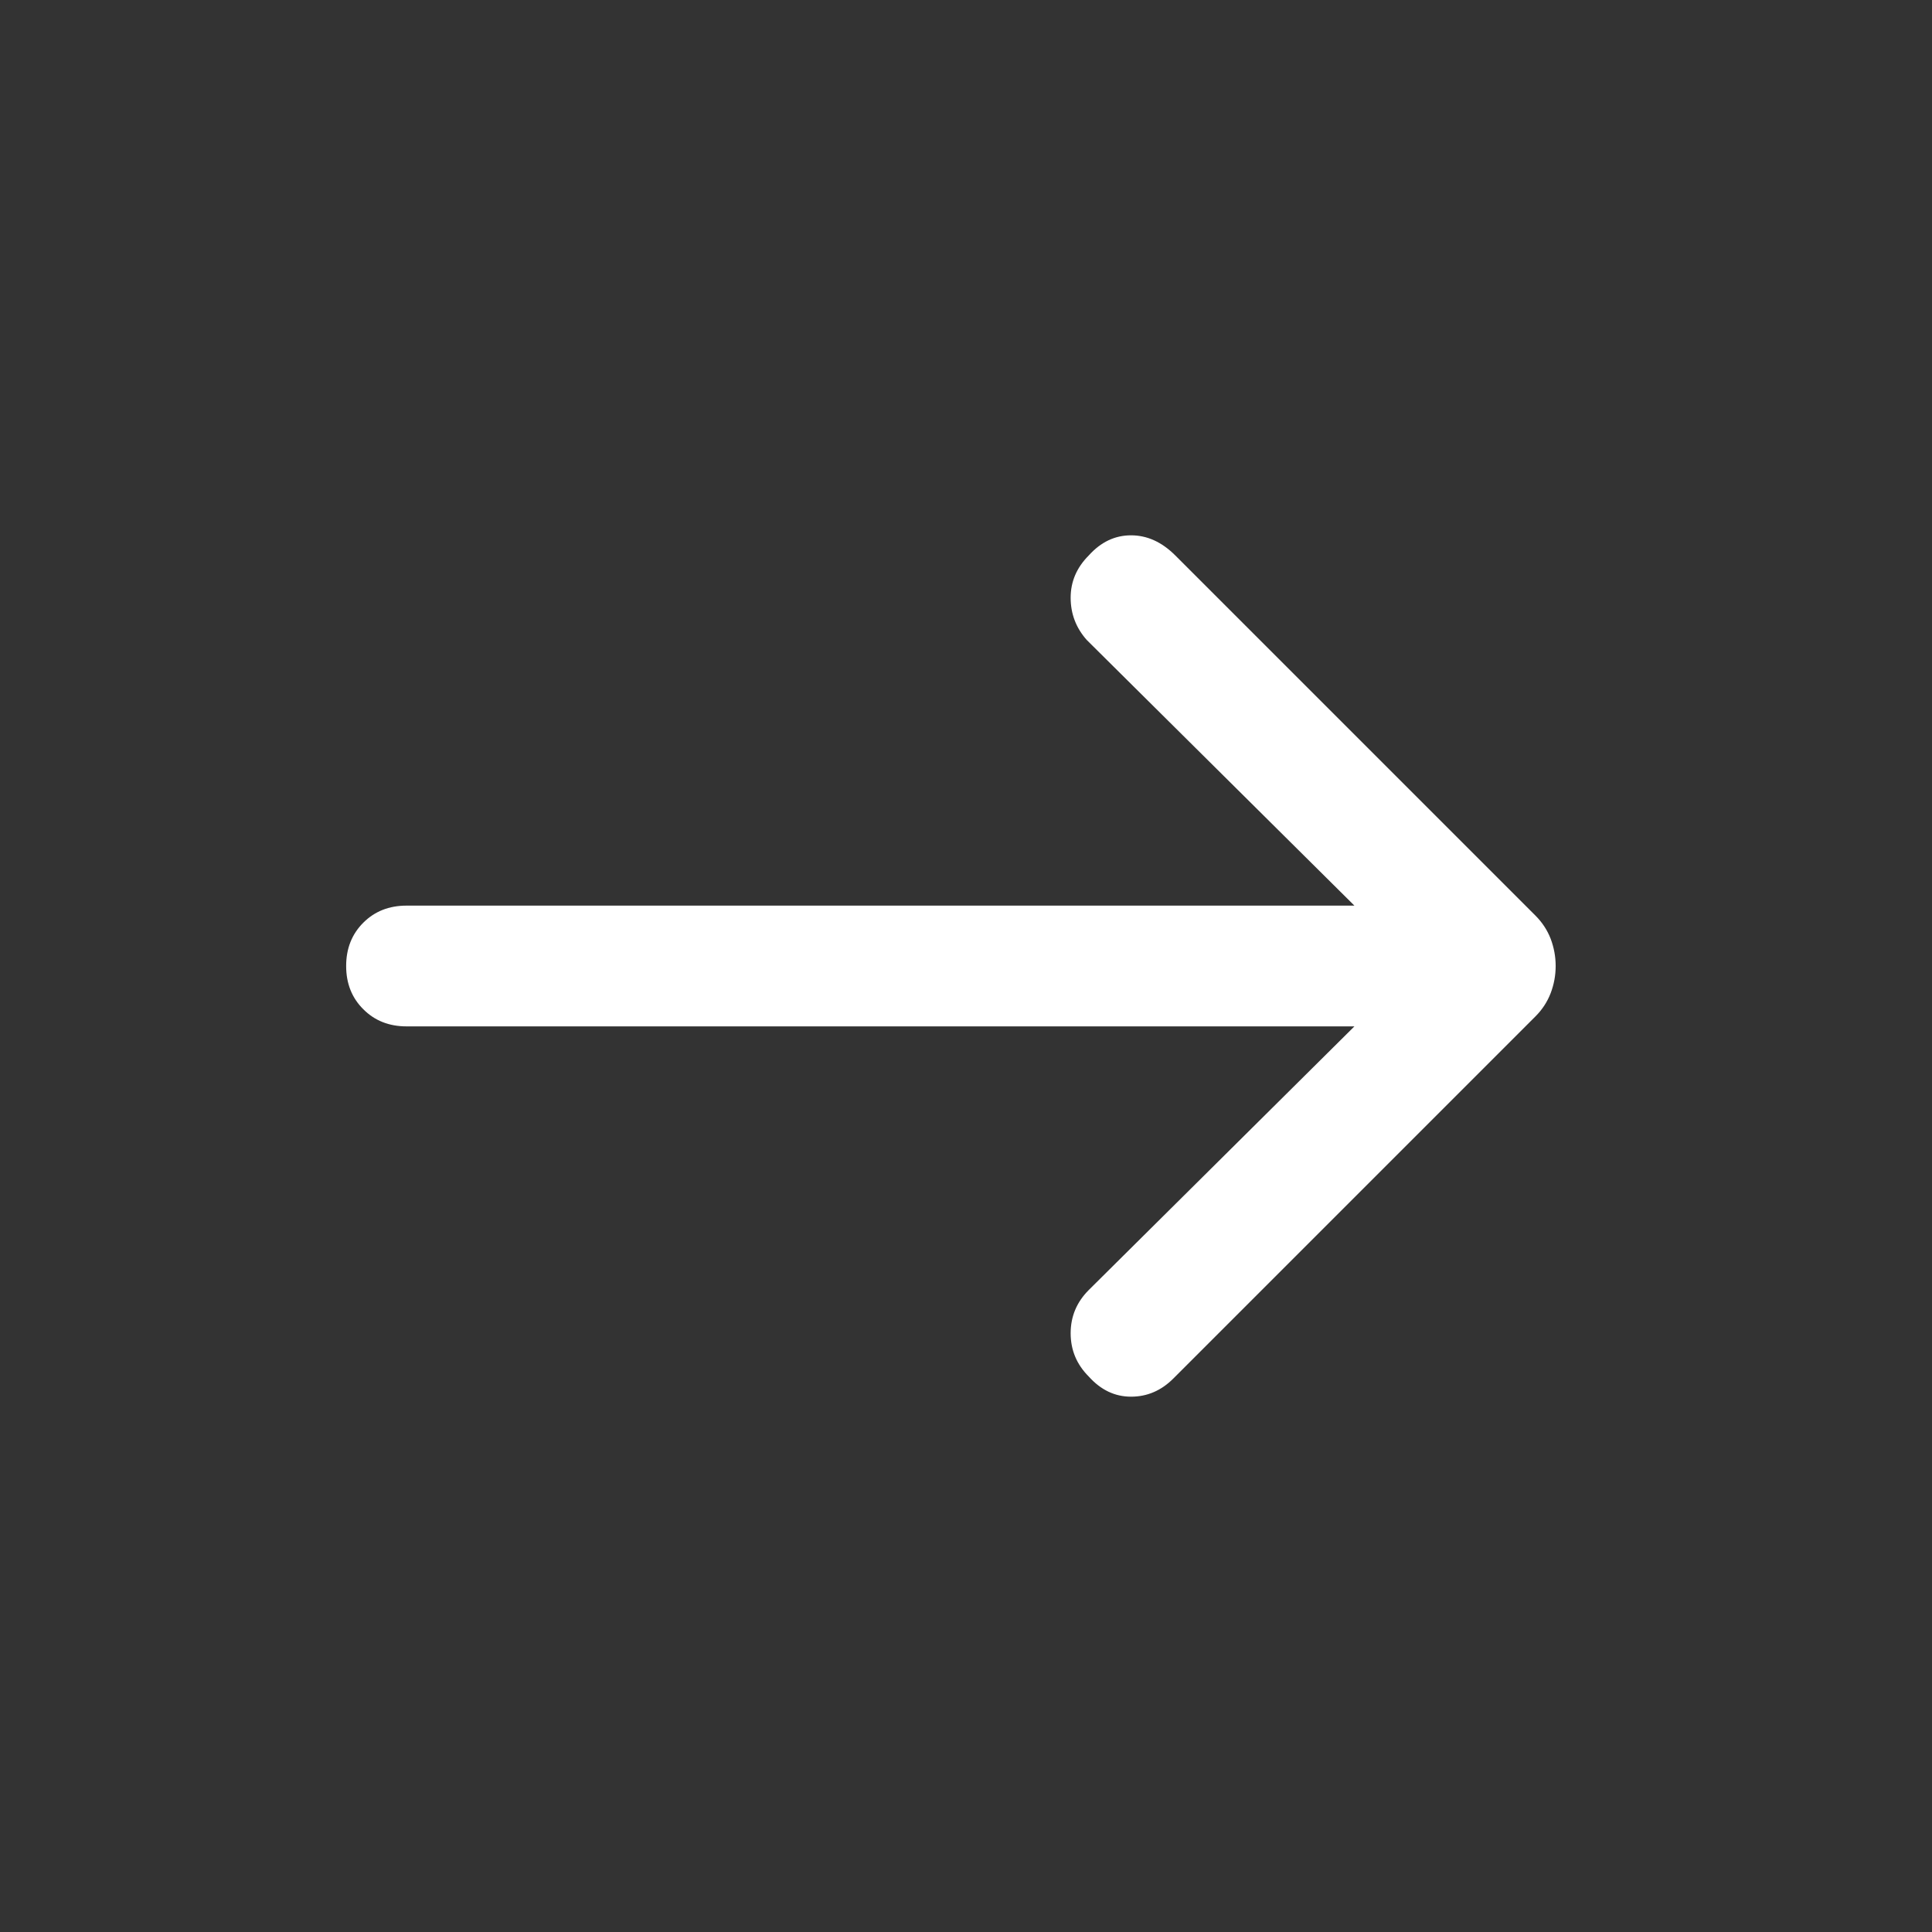 <svg xmlns="http://www.w3.org/2000/svg" width="24" height="24" viewBox="0 0 24 24" fill="none">
  <rect x="0" y="0" width="24" height="24" fill="#333333" stroke="none"/>
  <path d="M13.525 17.1C13.375 16.95 13.3 16.771 13.3 16.562C13.3 16.354 13.375 16.175 13.525 16.025L16.825 12.75H5.05C4.833 12.75 4.654 12.679 4.513 12.537C4.371 12.396 4.3 12.217 4.3 12C4.3 11.783 4.371 11.604 4.513 11.462C4.654 11.321 4.833 11.25 5.05 11.25H16.825L13.5 7.95C13.367 7.8 13.3 7.625 13.3 7.425C13.3 7.225 13.375 7.05 13.525 6.9C13.675 6.733 13.85 6.65 14.05 6.65C14.25 6.65 14.433 6.733 14.6 6.9L19.075 11.375C19.158 11.458 19.221 11.554 19.263 11.662C19.304 11.771 19.325 11.883 19.325 12C19.325 12.117 19.304 12.229 19.263 12.337C19.221 12.446 19.158 12.542 19.075 12.625L14.575 17.125C14.425 17.275 14.25 17.35 14.05 17.35C13.85 17.35 13.675 17.267 13.525 17.1Z" fill="white" />
</svg>